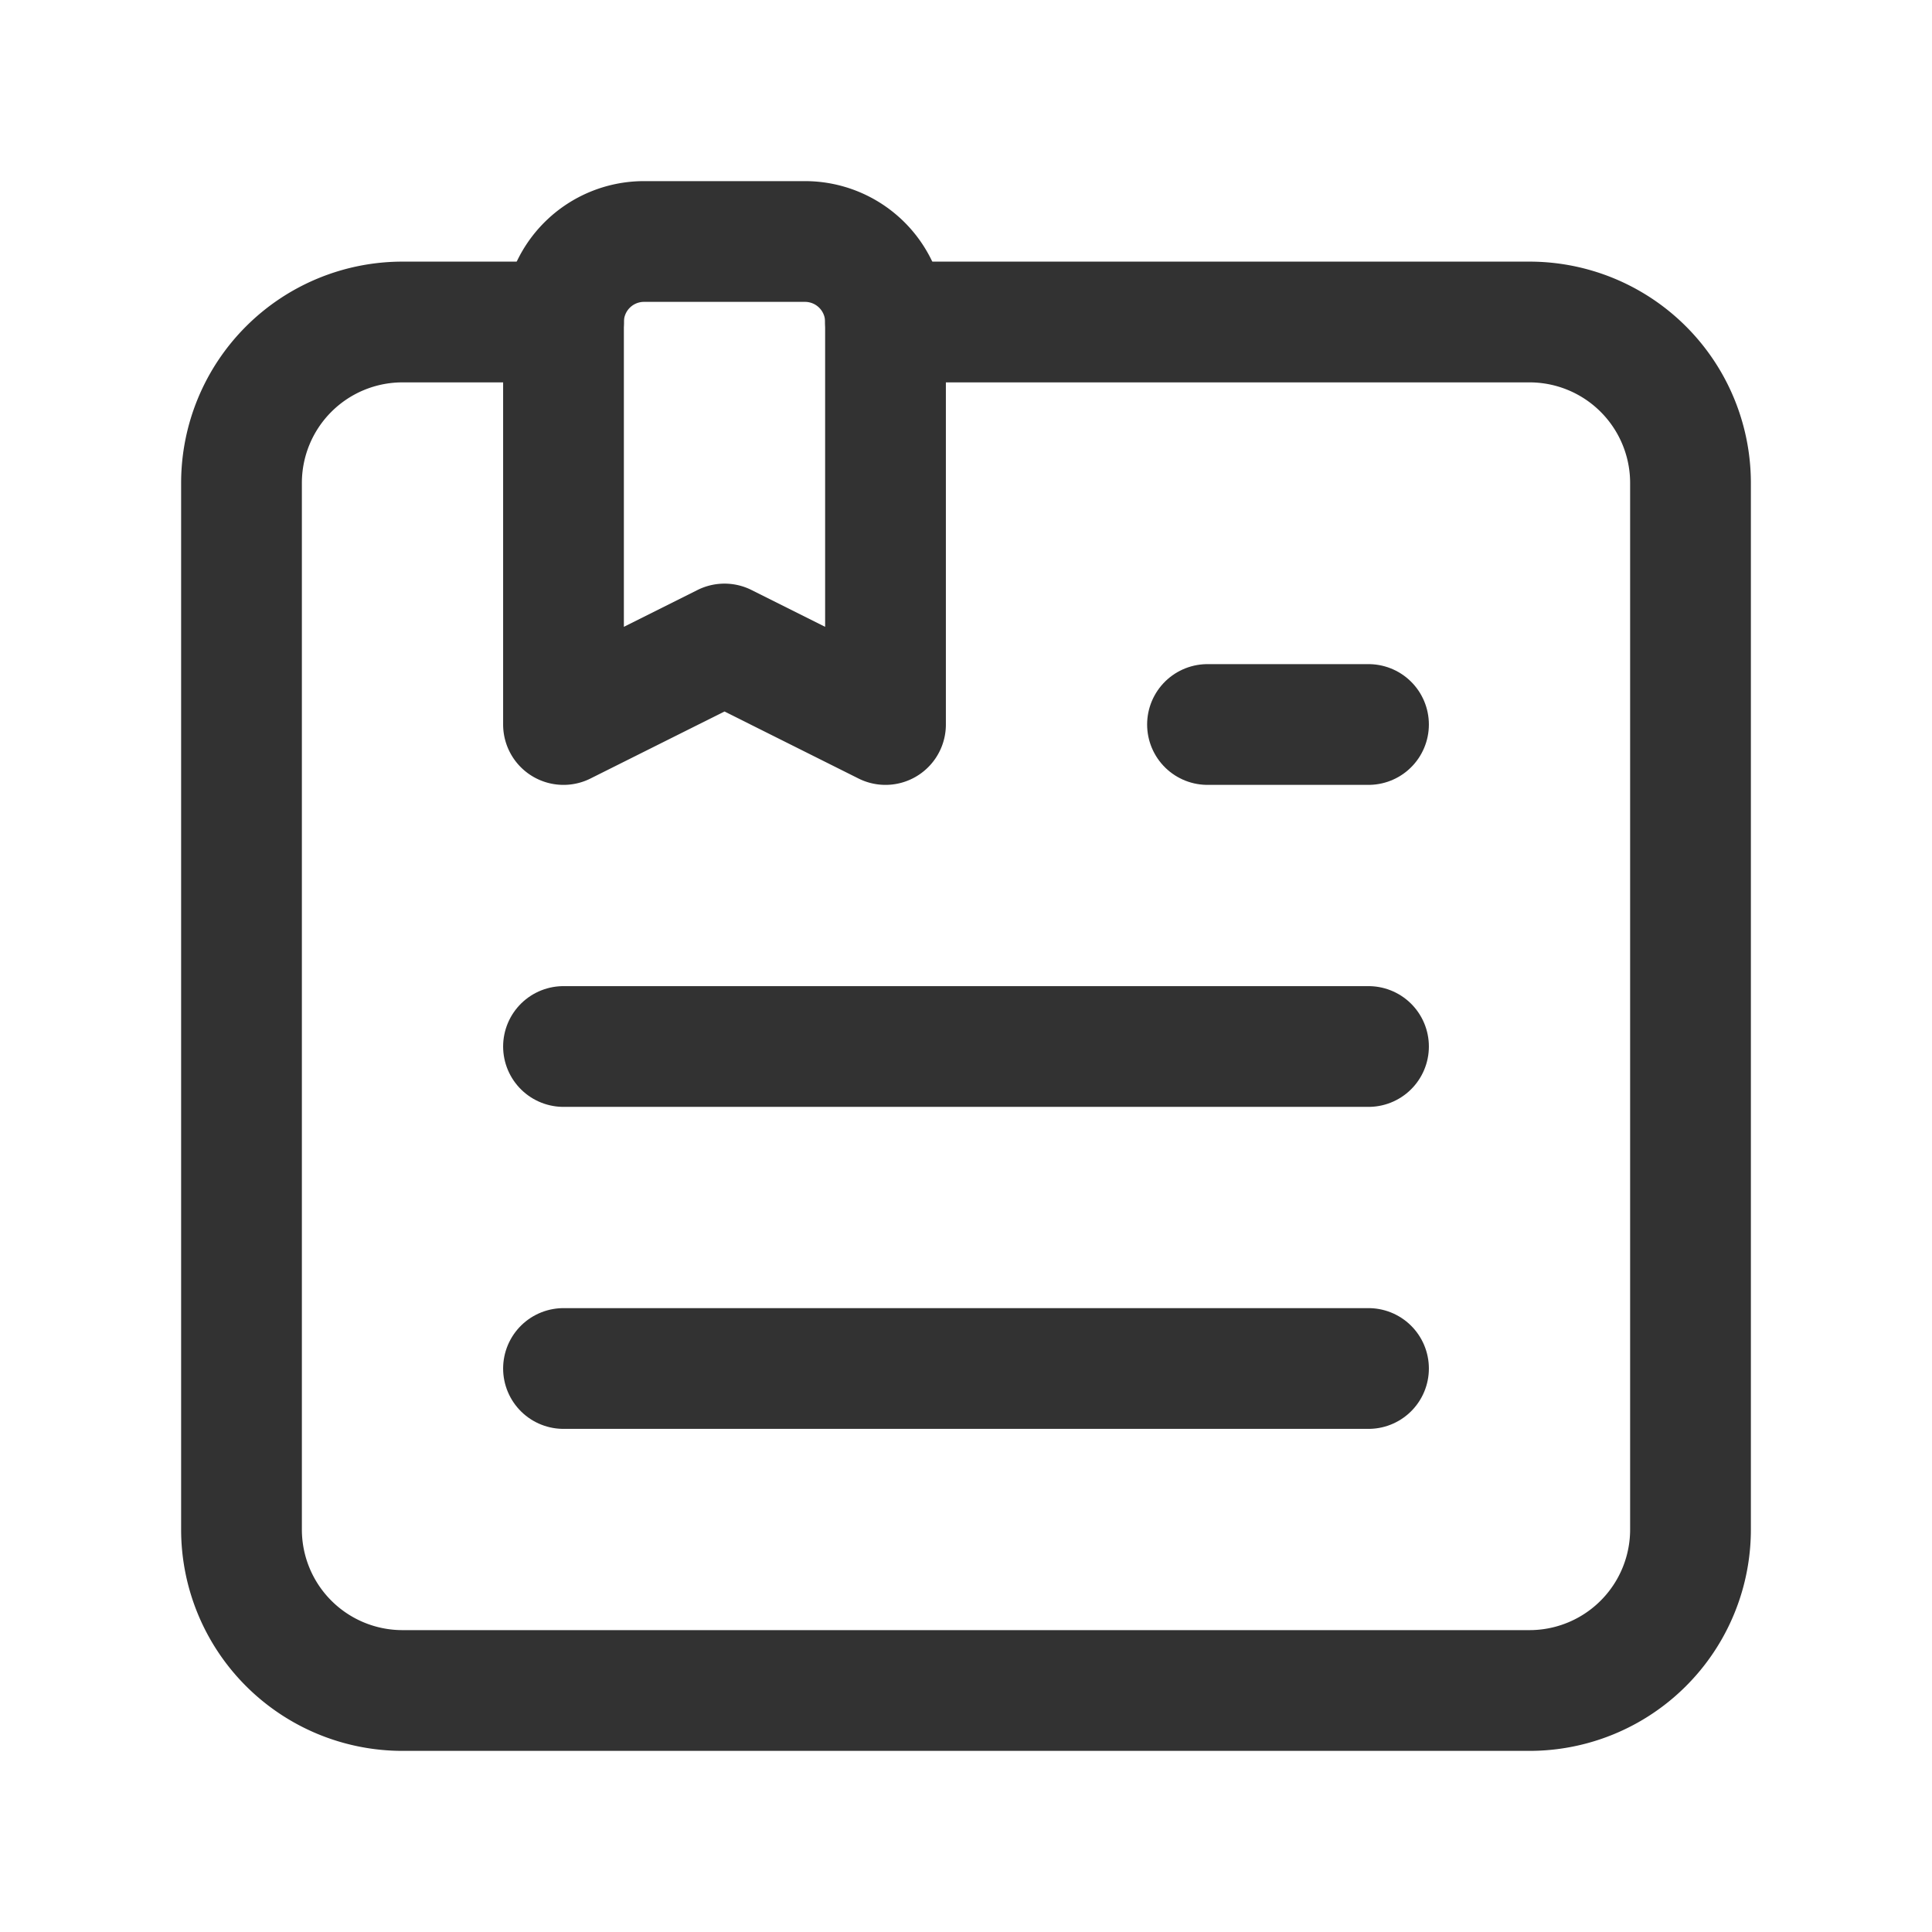 <svg data-name="News, Bookmark" xmlns="http://www.w3.org/2000/svg" width="24" height="24" viewBox="0 0 24 24"><defs><linearGradient id="a" x1=".5" x2=".5" y2="1" gradientUnits="objectBoundingBox"><stop offset="0" stop-color="#e8c85a"/><stop offset="1" stop-color="#009f88"/></linearGradient></defs><g data-name="Group" stroke="#323232" stroke-linecap="round" stroke-linejoin="round" stroke-width="1.5"><path d="M0 .5h10" transform="translate(7 12.5)" fill="url(#a)"/><path data-name="Path" d="M0 .5h10" transform="translate(7 16.5)" fill="url(#a)"/><path data-name="Path" d="M10 3H8a1 1 0 0 0-1 1v5l2-1 2 1V4a1 1 0 0 0-1-1z" fill="none"/><path data-name="Path" d="M11 4h8a2 2 0 0 1 2 2v13a2 2 0 0 1-2 2H5a2 2 0 0 1-2-2V6a2 2 0 0 1 2-2h2" fill="none"/><path data-name="Path" d="M0 .5h2" transform="translate(15 8.5)" fill="url(#a)"/></g><path data-name="Path" d="M0 0h24v24H0z" fill="none"/></svg>